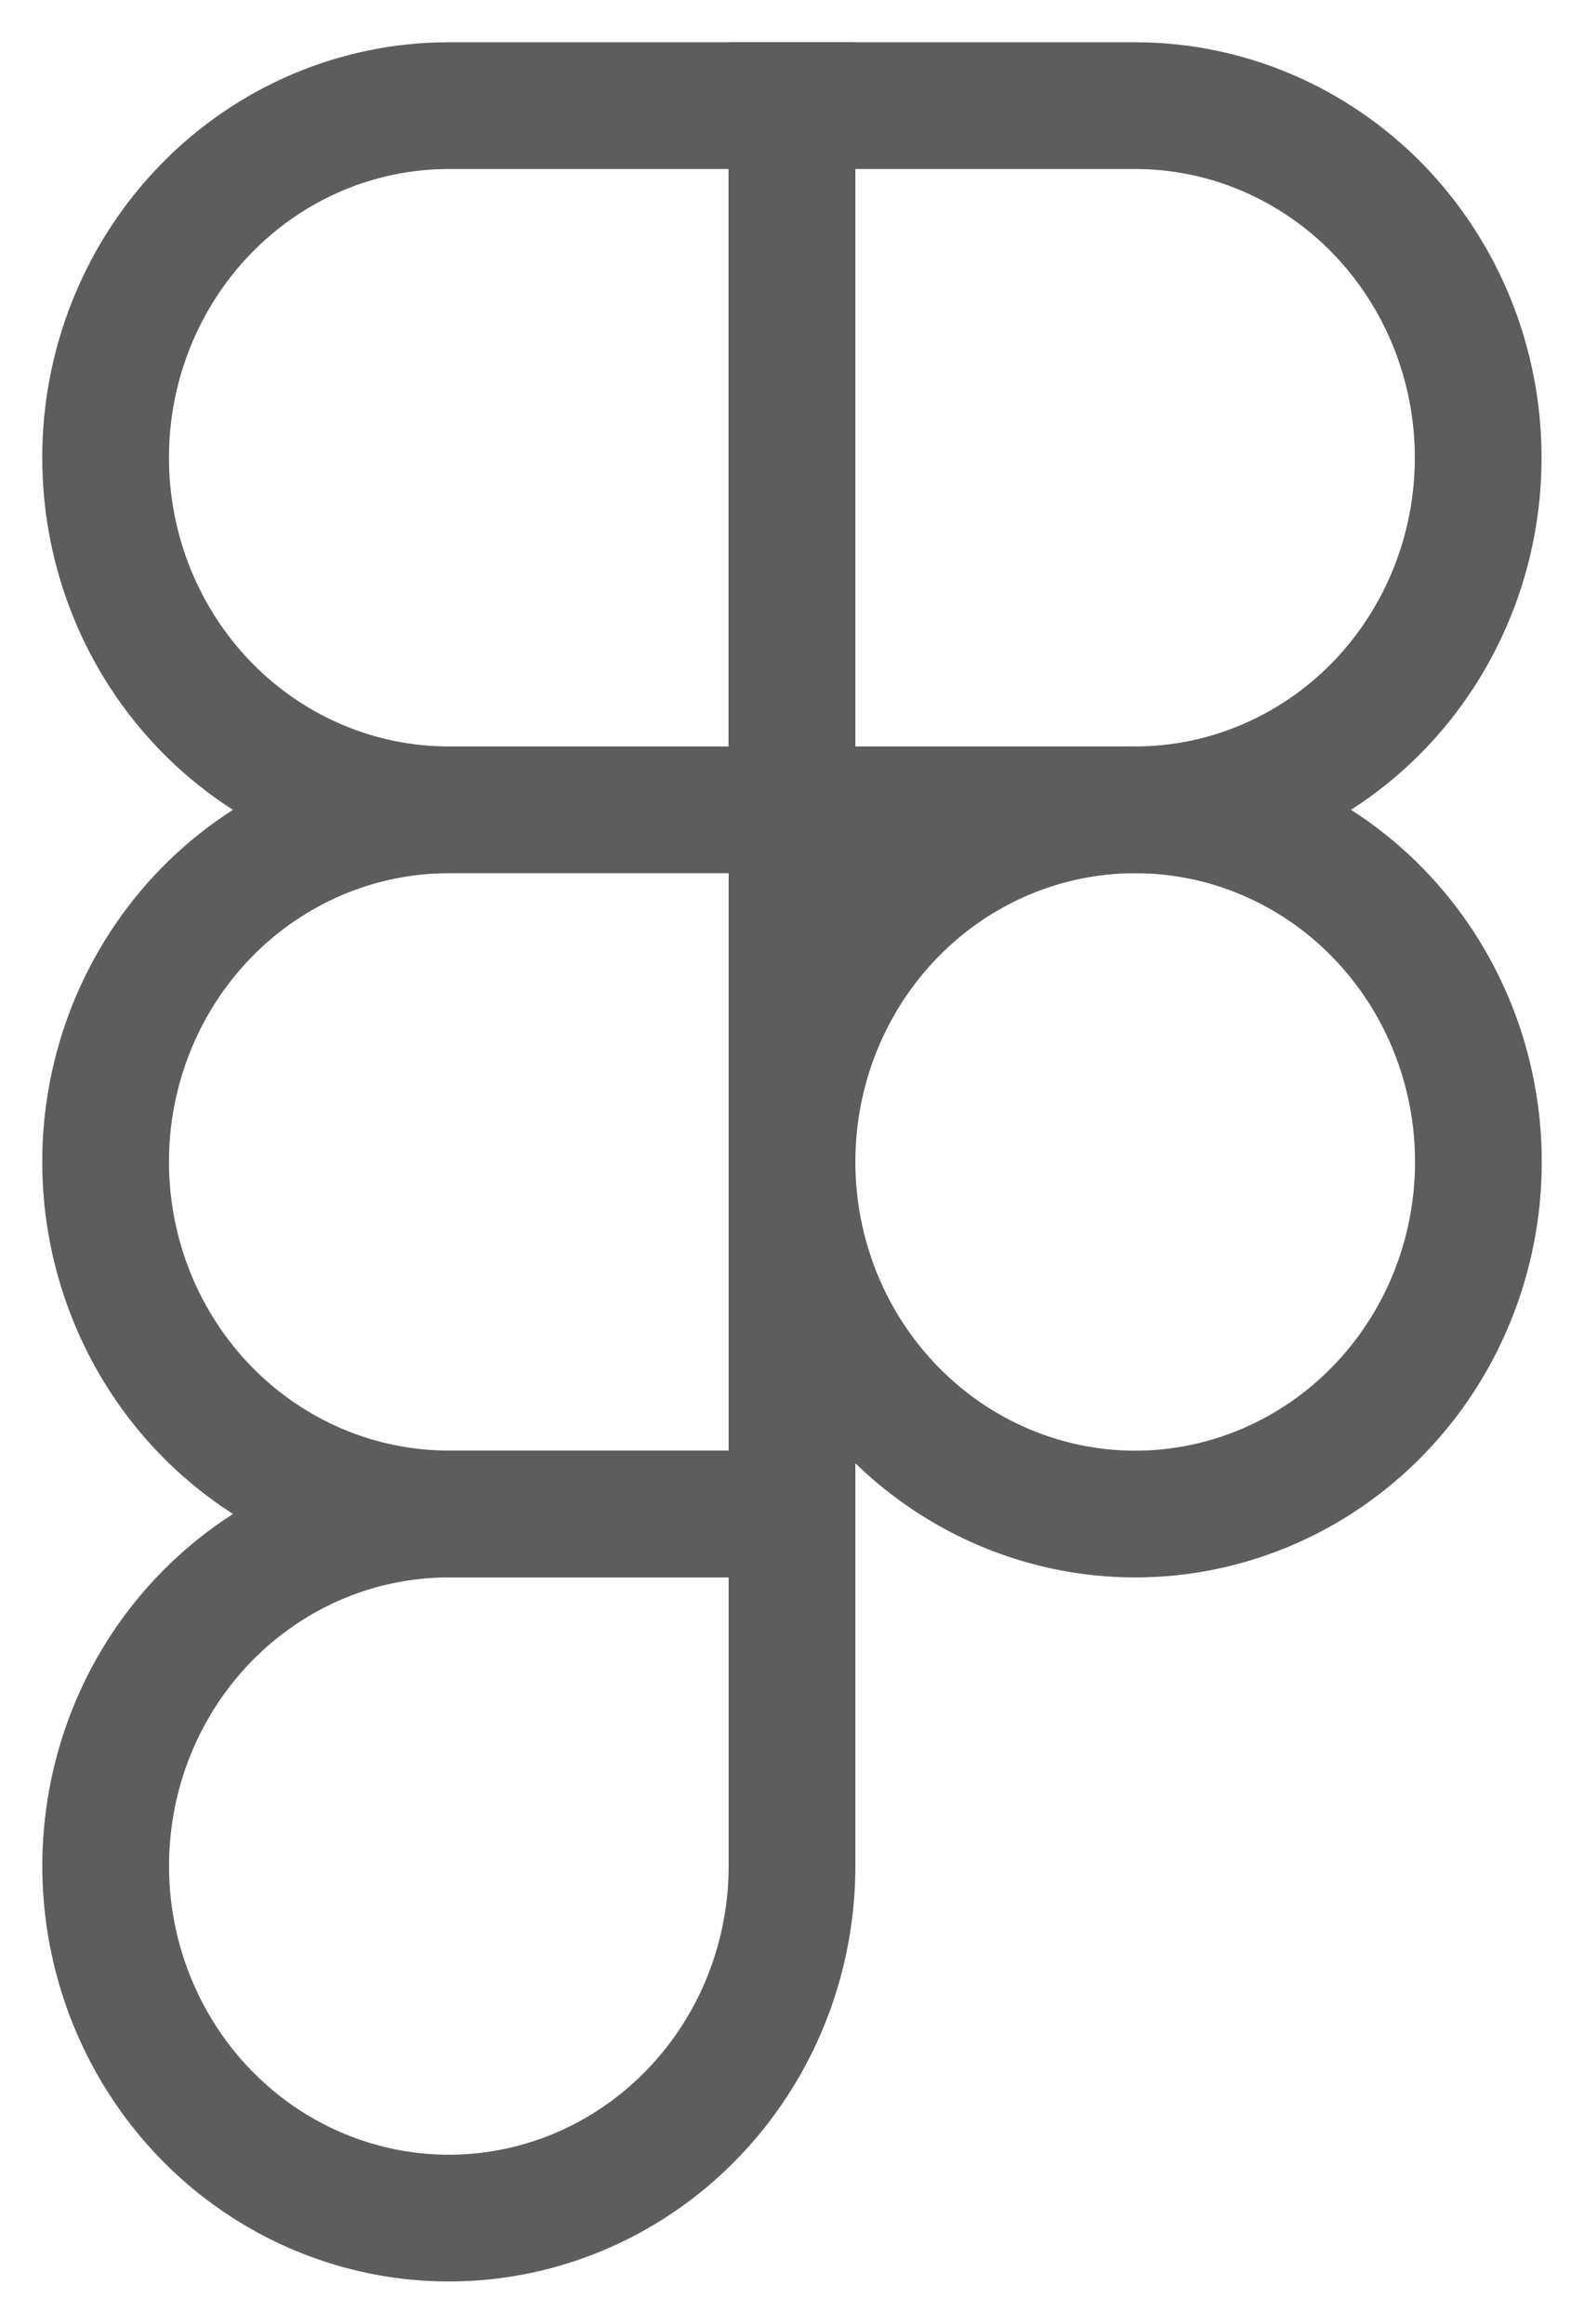 <svg width="15" height="22" viewBox="0 0 15 22" fill="none" xmlns="http://www.w3.org/2000/svg">
<path d="M4.25 7.667C3.388 7.667 2.561 7.316 1.952 6.691C1.342 6.065 1 5.218 1 4.333C1 3.449 1.342 2.602 1.952 1.976C2.561 1.351 3.388 1 4.25 1H7.5V7.667M4.25 7.667H7.5M4.25 7.667C3.388 7.667 2.562 8.018 1.952 8.643C1.343 9.268 1 10.116 1 11C1 11.884 1.343 12.732 1.952 13.357C2.562 13.982 3.388 14.333 4.25 14.333H7.5V7.667" stroke="#5D5D5D" stroke-width="1.2"/>
<path d="M14 11C14 11.884 13.658 12.732 13.048 13.357C12.439 13.982 11.612 14.334 10.75 14.334C9.888 14.334 9.061 13.982 8.452 13.357C7.842 12.732 7.5 11.884 7.5 11C7.5 10.116 7.842 9.268 8.452 8.643C9.061 8.018 9.888 7.667 10.75 7.667C11.612 7.667 12.439 8.018 13.048 8.643C13.658 9.268 14 10.116 14 11ZM4.25 14.334H7.5V17.667C7.5 18.326 7.309 18.971 6.952 19.518C6.595 20.066 6.087 20.494 5.493 20.746C4.9 20.998 4.246 21.064 3.616 20.935C2.986 20.806 2.407 20.489 1.952 20.022C1.498 19.556 1.189 18.962 1.063 18.316C0.938 17.669 1.002 16.999 1.248 16.39C1.494 15.781 1.911 15.261 2.445 14.895C2.98 14.528 3.608 14.334 4.25 14.334Z" stroke="#5D5D5D" stroke-width="1.2"/>
<path d="M7.499 1H10.748C11.611 1 12.437 1.351 13.047 1.976C13.656 2.602 13.998 3.449 13.998 4.333C13.998 5.218 13.656 6.065 13.047 6.691C12.437 7.316 11.611 7.667 10.748 7.667H7.499V1Z" stroke="#5D5D5D" stroke-width="1.2"/>
</svg>
